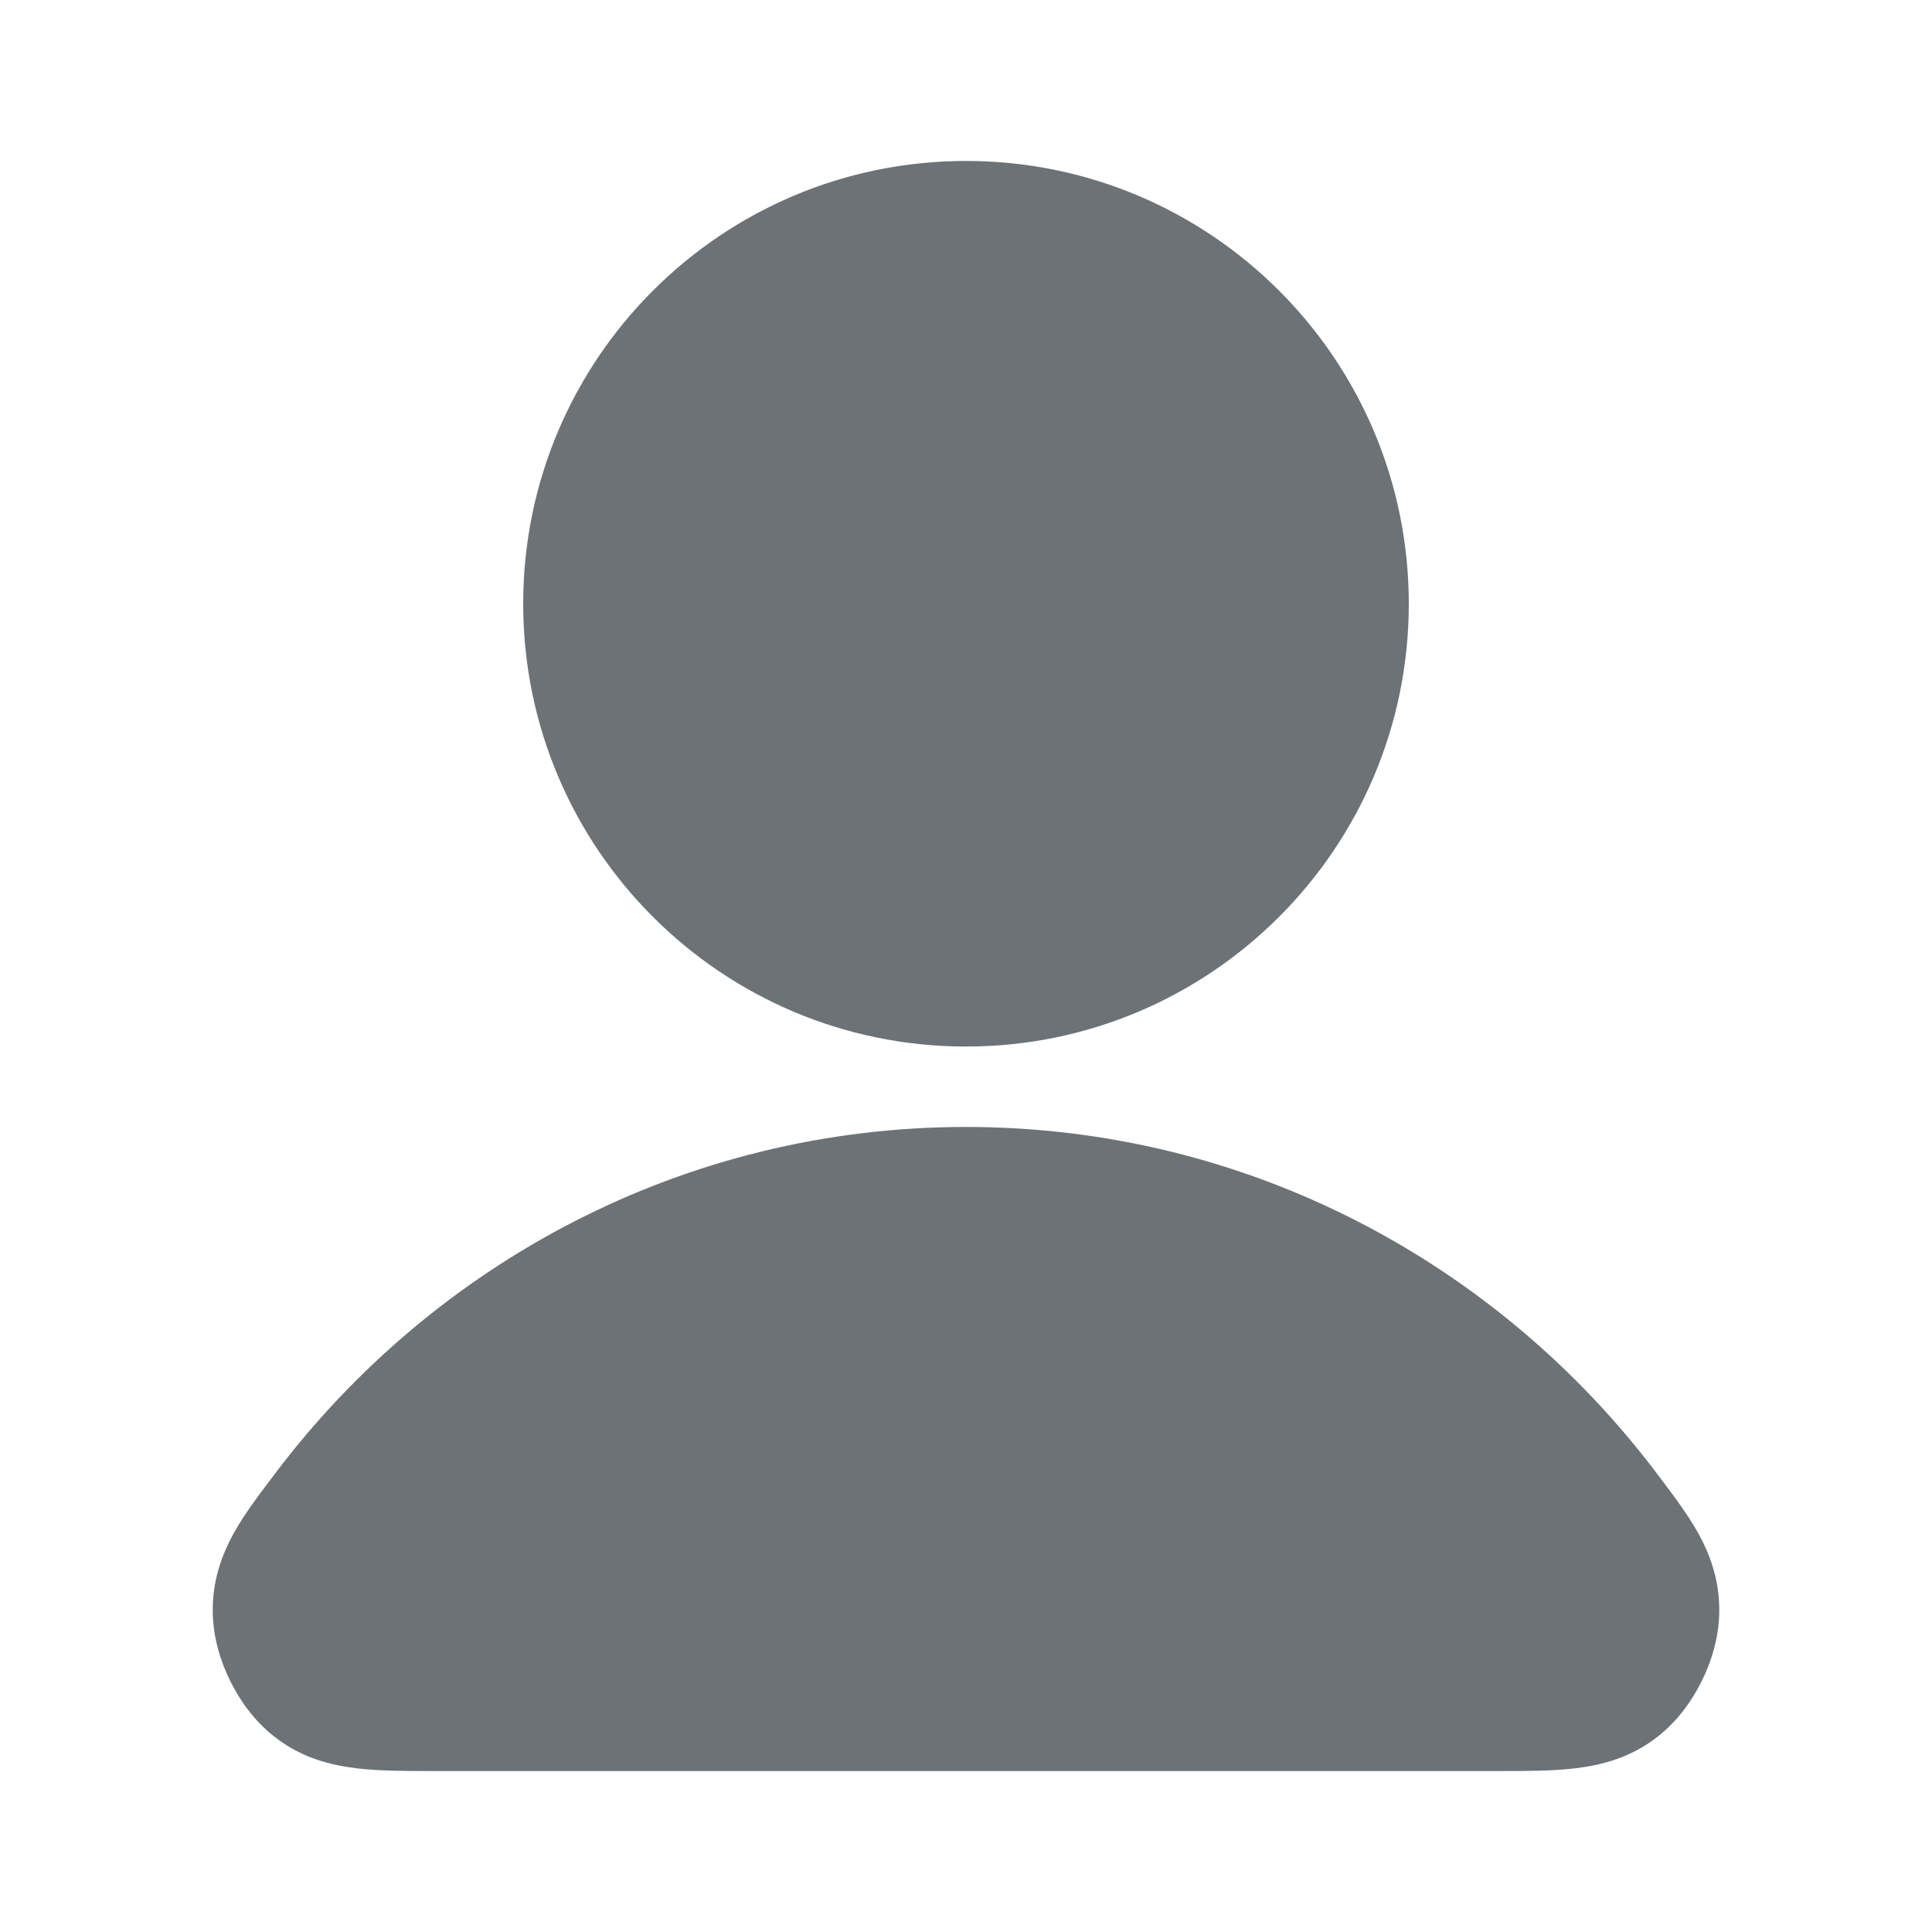 <svg width="16" height="16" viewBox="0 0 16 16" fill="none" xmlns="http://www.w3.org/2000/svg">
<path fill-rule="evenodd" clip-rule="evenodd" d="M2.279 12.202C3.594 10.461 5.666 9.333 8 9.333C10.334 9.333 12.406 10.461 13.721 12.202C13.727 12.21 13.733 12.218 13.739 12.226C13.852 12.375 13.973 12.536 14.06 12.69C14.165 12.878 14.243 13.094 14.238 13.358C14.234 13.569 14.17 13.768 14.092 13.924C14.014 14.081 13.895 14.252 13.728 14.382C13.506 14.557 13.264 14.618 13.049 14.644C12.86 14.667 12.637 14.667 12.412 14.667C12.402 14.667 12.392 14.667 12.382 14.667H3.618C3.608 14.667 3.598 14.667 3.588 14.667C3.363 14.667 3.14 14.667 2.951 14.644C2.736 14.618 2.494 14.557 2.272 14.382C2.105 14.252 1.986 14.081 1.908 13.924C1.83 13.768 1.766 13.569 1.762 13.358C1.757 13.094 1.835 12.878 1.94 12.69C2.026 12.536 2.148 12.375 2.261 12.226C2.267 12.218 2.273 12.21 2.279 12.202Z" fill="#6C7275"/>
<path fill-rule="evenodd" clip-rule="evenodd" d="M4.333 5C4.333 2.975 5.975 1.333 8 1.333C10.025 1.333 11.667 2.975 11.667 5C11.667 7.025 10.025 8.667 8 8.667C5.975 8.667 4.333 7.025 4.333 5Z" fill="#6C7275"/>
</svg>
